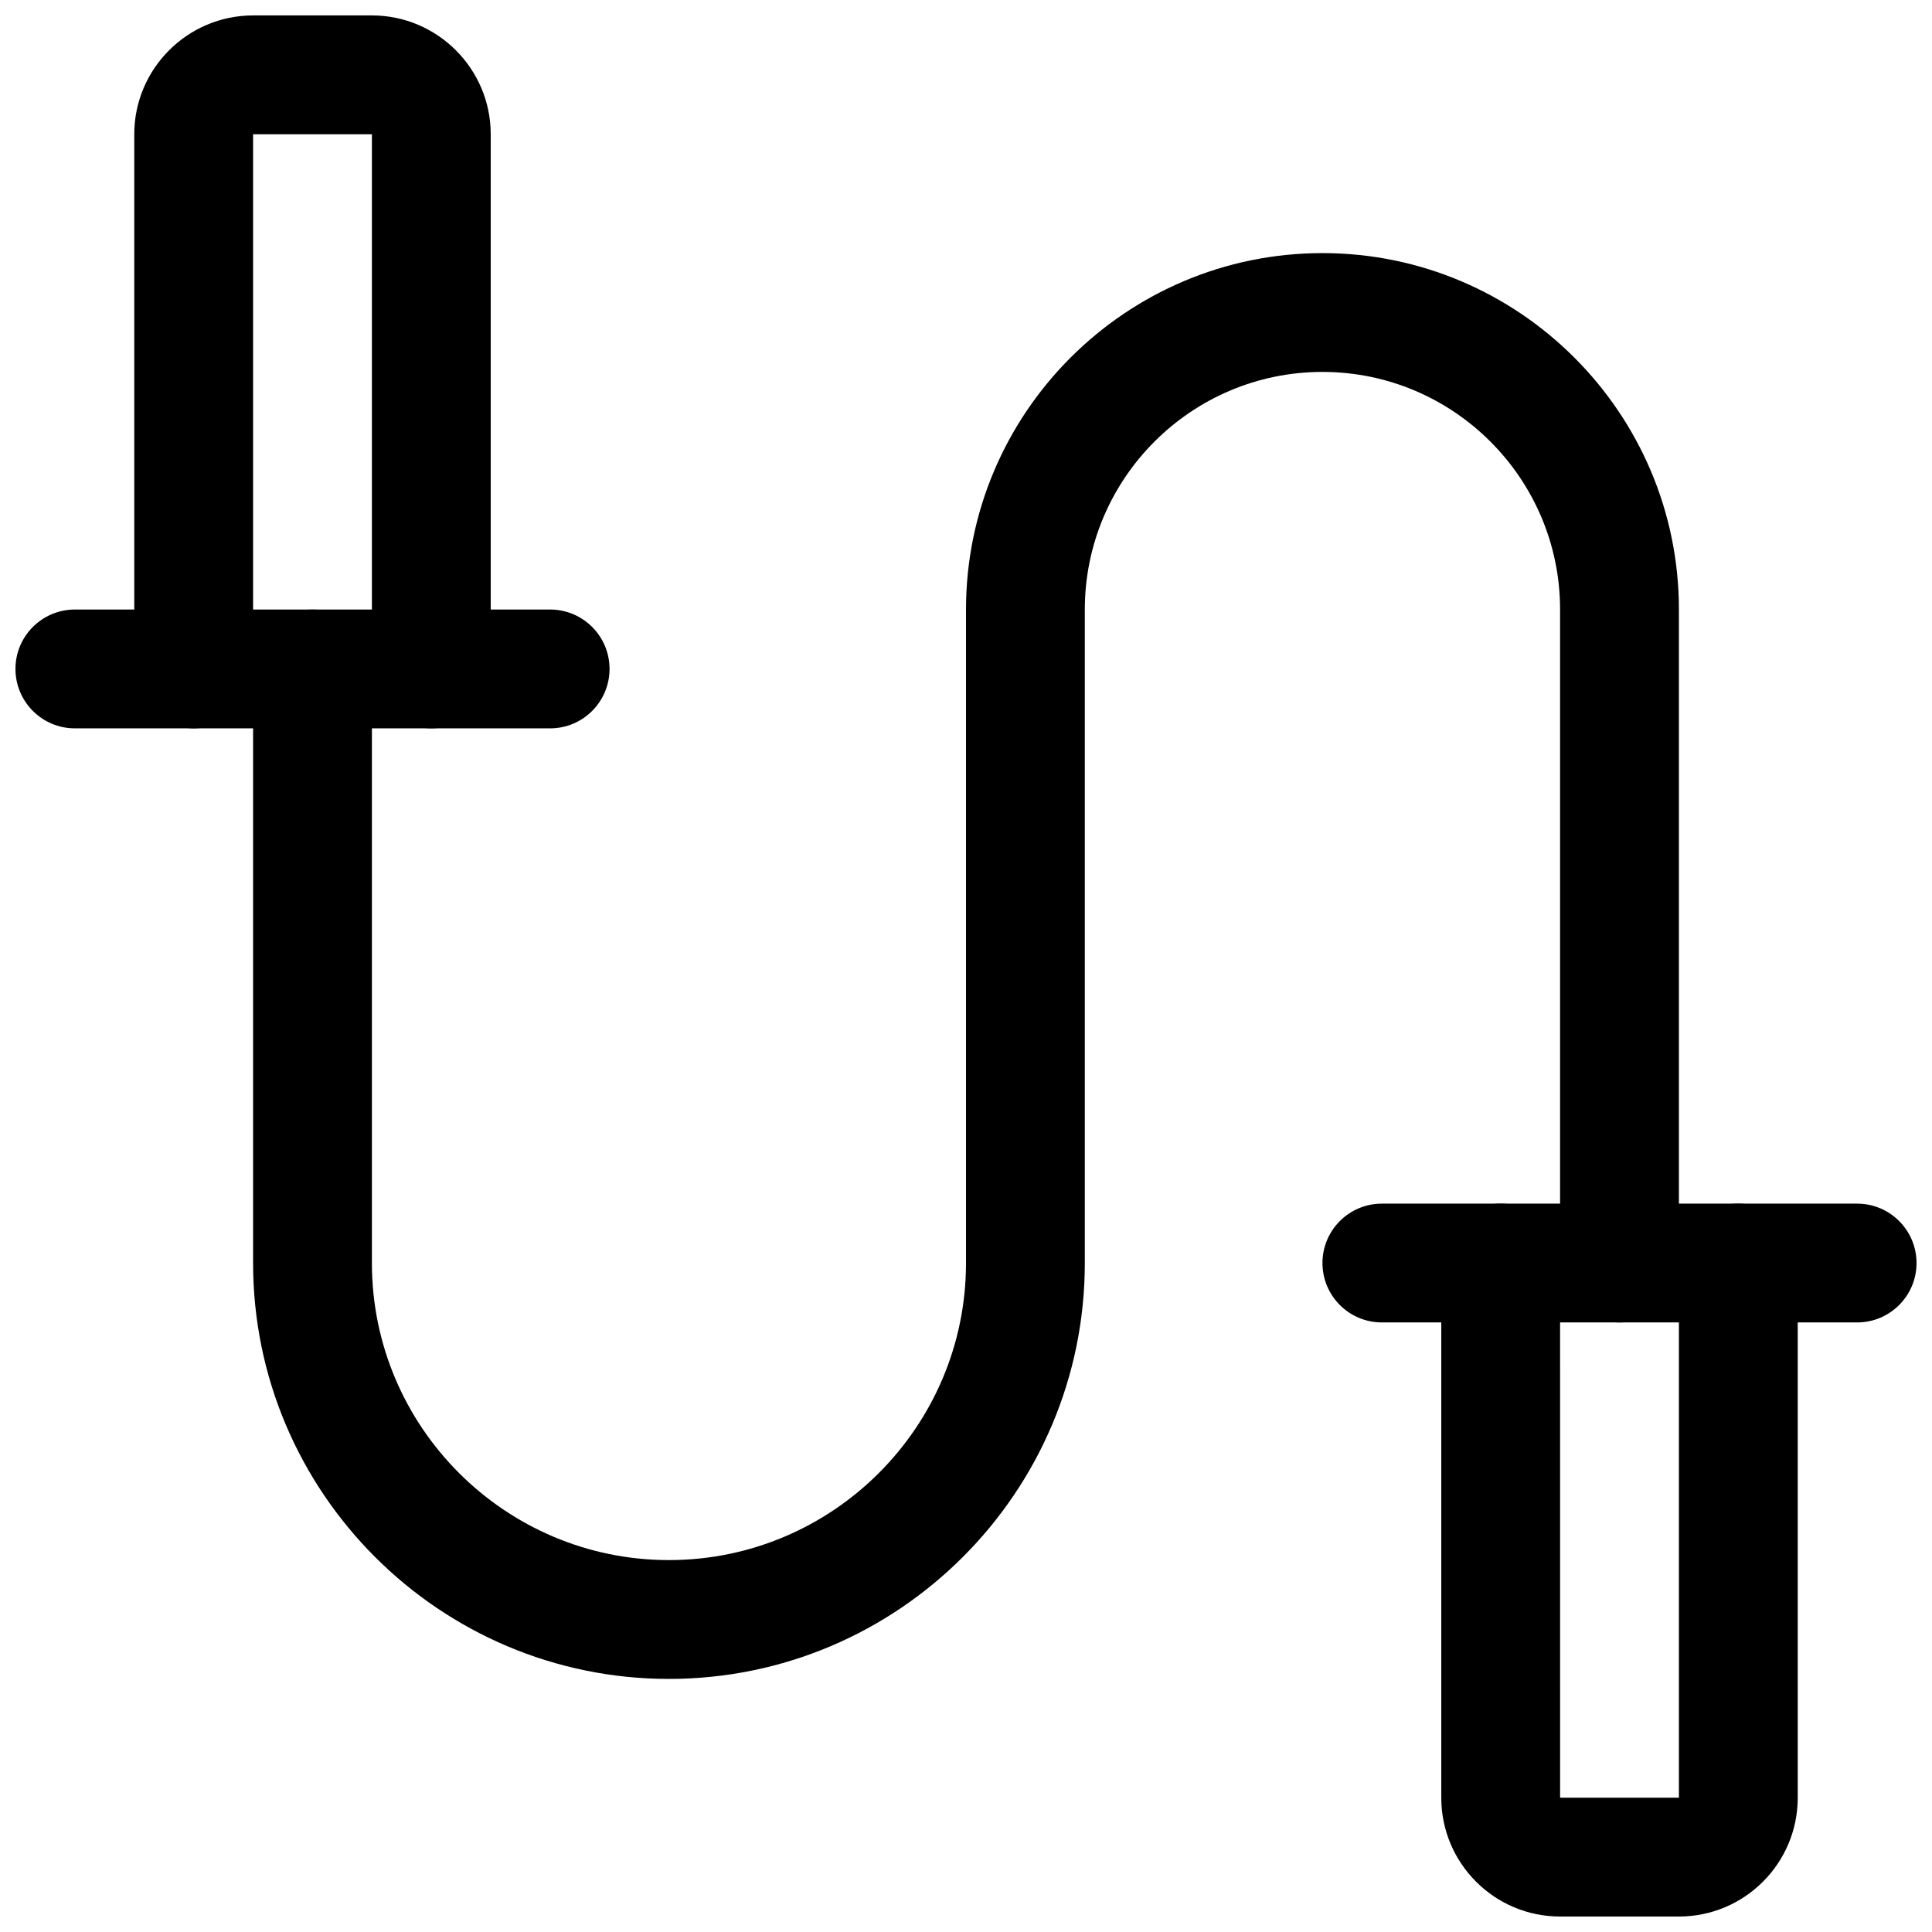 <?xml version="1.0" encoding="UTF-8"?>
<!-- Uploaded to: SVG Repo, www.svgrepo.com, Generator: SVG Repo Mixer Tools -->
<svg width="800px" height="800px" version="1.1" viewBox="144 144 512 512" xmlns="http://www.w3.org/2000/svg">
 <defs>
  <clipPath id="d">
   <path d="m179 148.09h96v189.91h-96z"/>
  </clipPath>
  <clipPath id="c">
   <path d="m148.09 305h157.91v33h-157.91z"/>
  </clipPath>
  <clipPath id="b">
   <path d="m525 462h96v189.9h-96z"/>
  </clipPath>
  <clipPath id="a">
   <path d="m494 462h157.9v33h-157.9z"/>
  </clipPath>
 </defs>
 <g clip-path="url(#d)">
  <path d="m258.3 337.02c-8.688 0-15.742-7.055-15.742-15.746v-141.7h-31.488v141.7c0 8.691-7.055 15.746-15.746 15.746-8.688 0-15.742-7.055-15.742-15.746v-141.7c0-17.352 14.137-31.488 31.488-31.488h31.488c17.352 0 31.488 14.137 31.488 31.488v141.7c0 8.691-7.055 15.746-15.746 15.746z"/>
 </g>
 <g clip-path="url(#c)">
  <path d="m289.79 337.02h-125.95c-8.688 0-15.742-7.055-15.742-15.746s7.055-15.742 15.742-15.742h125.95c8.691 0 15.746 7.051 15.746 15.742s-7.055 15.746-15.746 15.746z"/>
 </g>
 <g clip-path="url(#b)">
  <path d="m588.93 651.9h-31.488c-17.383 0-31.488-14.105-31.488-31.488v-141.7c0-8.691 7.055-15.742 15.742-15.742 8.691 0 15.742 7.055 15.742 15.742l0.004 141.7h31.488v-141.7c0-8.691 7.055-15.742 15.742-15.742 8.691 0 15.742 7.055 15.742 15.742l0.004 141.7c0 17.383-14.105 31.488-31.488 31.488z"/>
 </g>
 <g clip-path="url(#a)">
  <path d="m636.16 494.46h-125.95c-8.691 0-15.742-7.055-15.742-15.742 0-8.691 7.055-15.742 15.742-15.742h125.95c8.691 0 15.742 7.055 15.742 15.742 0 8.691-7.051 15.742-15.742 15.742z"/>
 </g>
 <path d="m321.28 588.93c-60.77 0-110.21-49.434-110.21-110.21v-157.44c0-8.691 7.055-15.742 15.742-15.742 8.691 0 15.746 7.051 15.746 15.742v157.44c0 43.422 35.328 78.719 78.719 78.719s78.723-35.297 78.723-78.719v-173.18c0-52.082 42.383-94.465 94.465-94.465 52.082 0 94.465 42.383 94.465 94.465v173.18c0 8.691-7.055 15.742-15.742 15.742-8.695 0-15.75-7.051-15.75-15.742v-173.18c0-34.73-28.246-62.977-62.977-62.977-34.73 0-62.973 28.246-62.973 62.977v173.18c0 60.773-49.438 110.21-110.21 110.21z"/>
</svg>